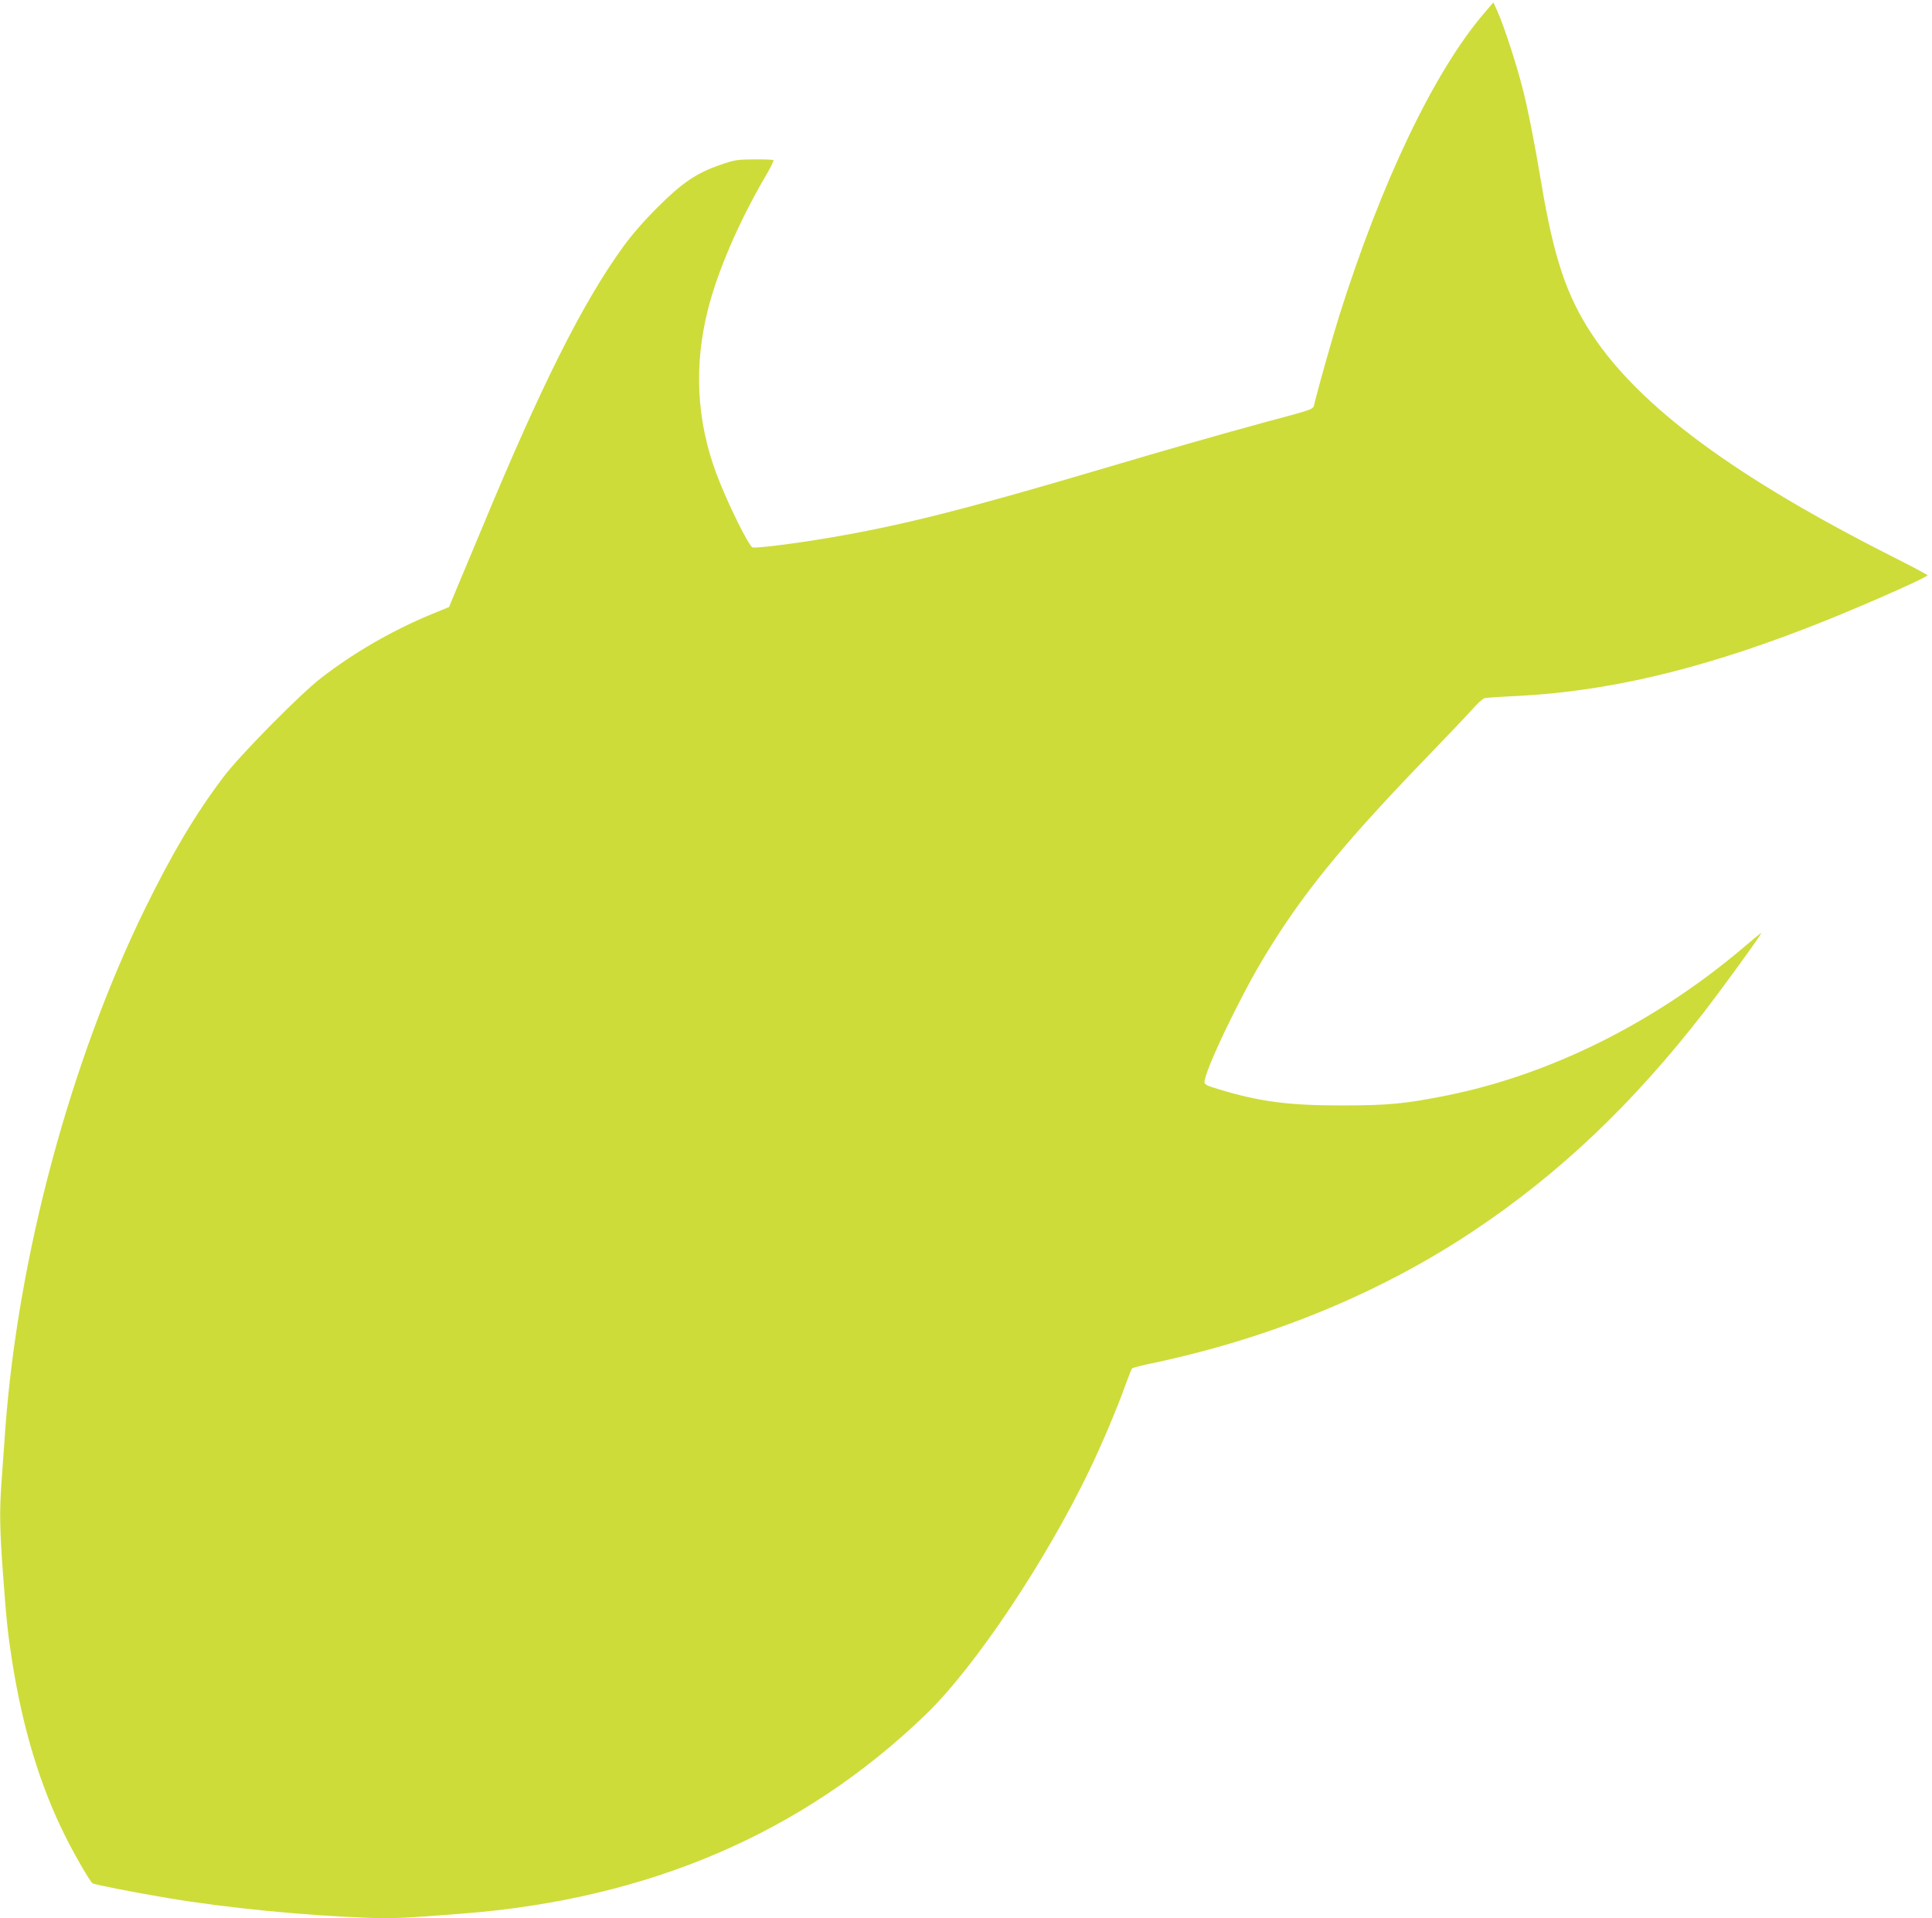 <?xml version="1.0" standalone="no"?>
<!DOCTYPE svg PUBLIC "-//W3C//DTD SVG 20010904//EN"
 "http://www.w3.org/TR/2001/REC-SVG-20010904/DTD/svg10.dtd">
<svg version="1.0" xmlns="http://www.w3.org/2000/svg"
 width="1280pt" height="1271pt" viewBox="0 0 1280 1271"
 preserveAspectRatio="xMidYMid meet">
<g transform="translate(0,1271) scale(0.1,-0.1)"
fill="#cddc39" stroke="none">
<path d="M9829 12618 c-328 -385 -677 -1114 -957 -2003 -43 -138 -129 -440
-162 -572 -12 -49 18 -37 -320 -128 -312 -85 -641 -179 -1090 -312 -919 -272
-1332 -376 -1812 -457 -224 -38 -482 -70 -502 -63 -27 11 -171 304 -240 489
-131 352 -150 717 -55 1090 63 250 204 577 373 867 37 62 64 116 60 120 -3 3
-61 6 -127 5 -112 -1 -130 -3 -224 -36 -158 -54 -254 -119 -418 -283 -90 -90
-171 -183 -227 -261 -268 -370 -541 -915 -935 -1864 -75 -179 -154 -369 -177
-423 l-41 -99 -115 -47 c-258 -107 -511 -252 -730 -421 -139 -106 -546 -519
-651 -660 -189 -251 -339 -505 -520 -874 -495 -1014 -840 -2303 -924 -3446 -8
-118 -20 -276 -25 -350 -14 -194 -12 -310 10 -610 22 -303 33 -404 61 -580 70
-444 186 -825 351 -1155 65 -130 163 -299 181 -313 11 -8 268 -59 496 -97 387
-66 914 -117 1341 -132 152 -5 228 -2 610 28 1237 95 2260 534 3074 1320 326
314 799 1023 1088 1627 81 169 181 406 233 552 21 58 41 109 45 113 4 5 69 22
144 37 780 166 1501 463 2116 873 568 378 1057 842 1530 1452 96 124 332 447
365 500 23 35 32 42 -115 -82 -585 -493 -1274 -835 -1959 -972 -271 -54 -381
-65 -686 -65 -357 -1 -554 25 -827 109 -71 21 -88 30 -88 45 0 72 229 553 393
825 247 411 513 739 1054 1301 148 153 296 309 329 346 32 37 68 69 79 72 11
3 111 10 222 15 590 31 1178 168 1893 442 292 111 820 342 820 358 0 3 -101
57 -224 119 -1052 531 -1683 998 -1999 1477 -169 256 -253 509 -336 1005 -45
269 -88 486 -122 619 -42 166 -124 417 -168 516 l-27 59 -65 -76z"/>
</g>
</svg>
